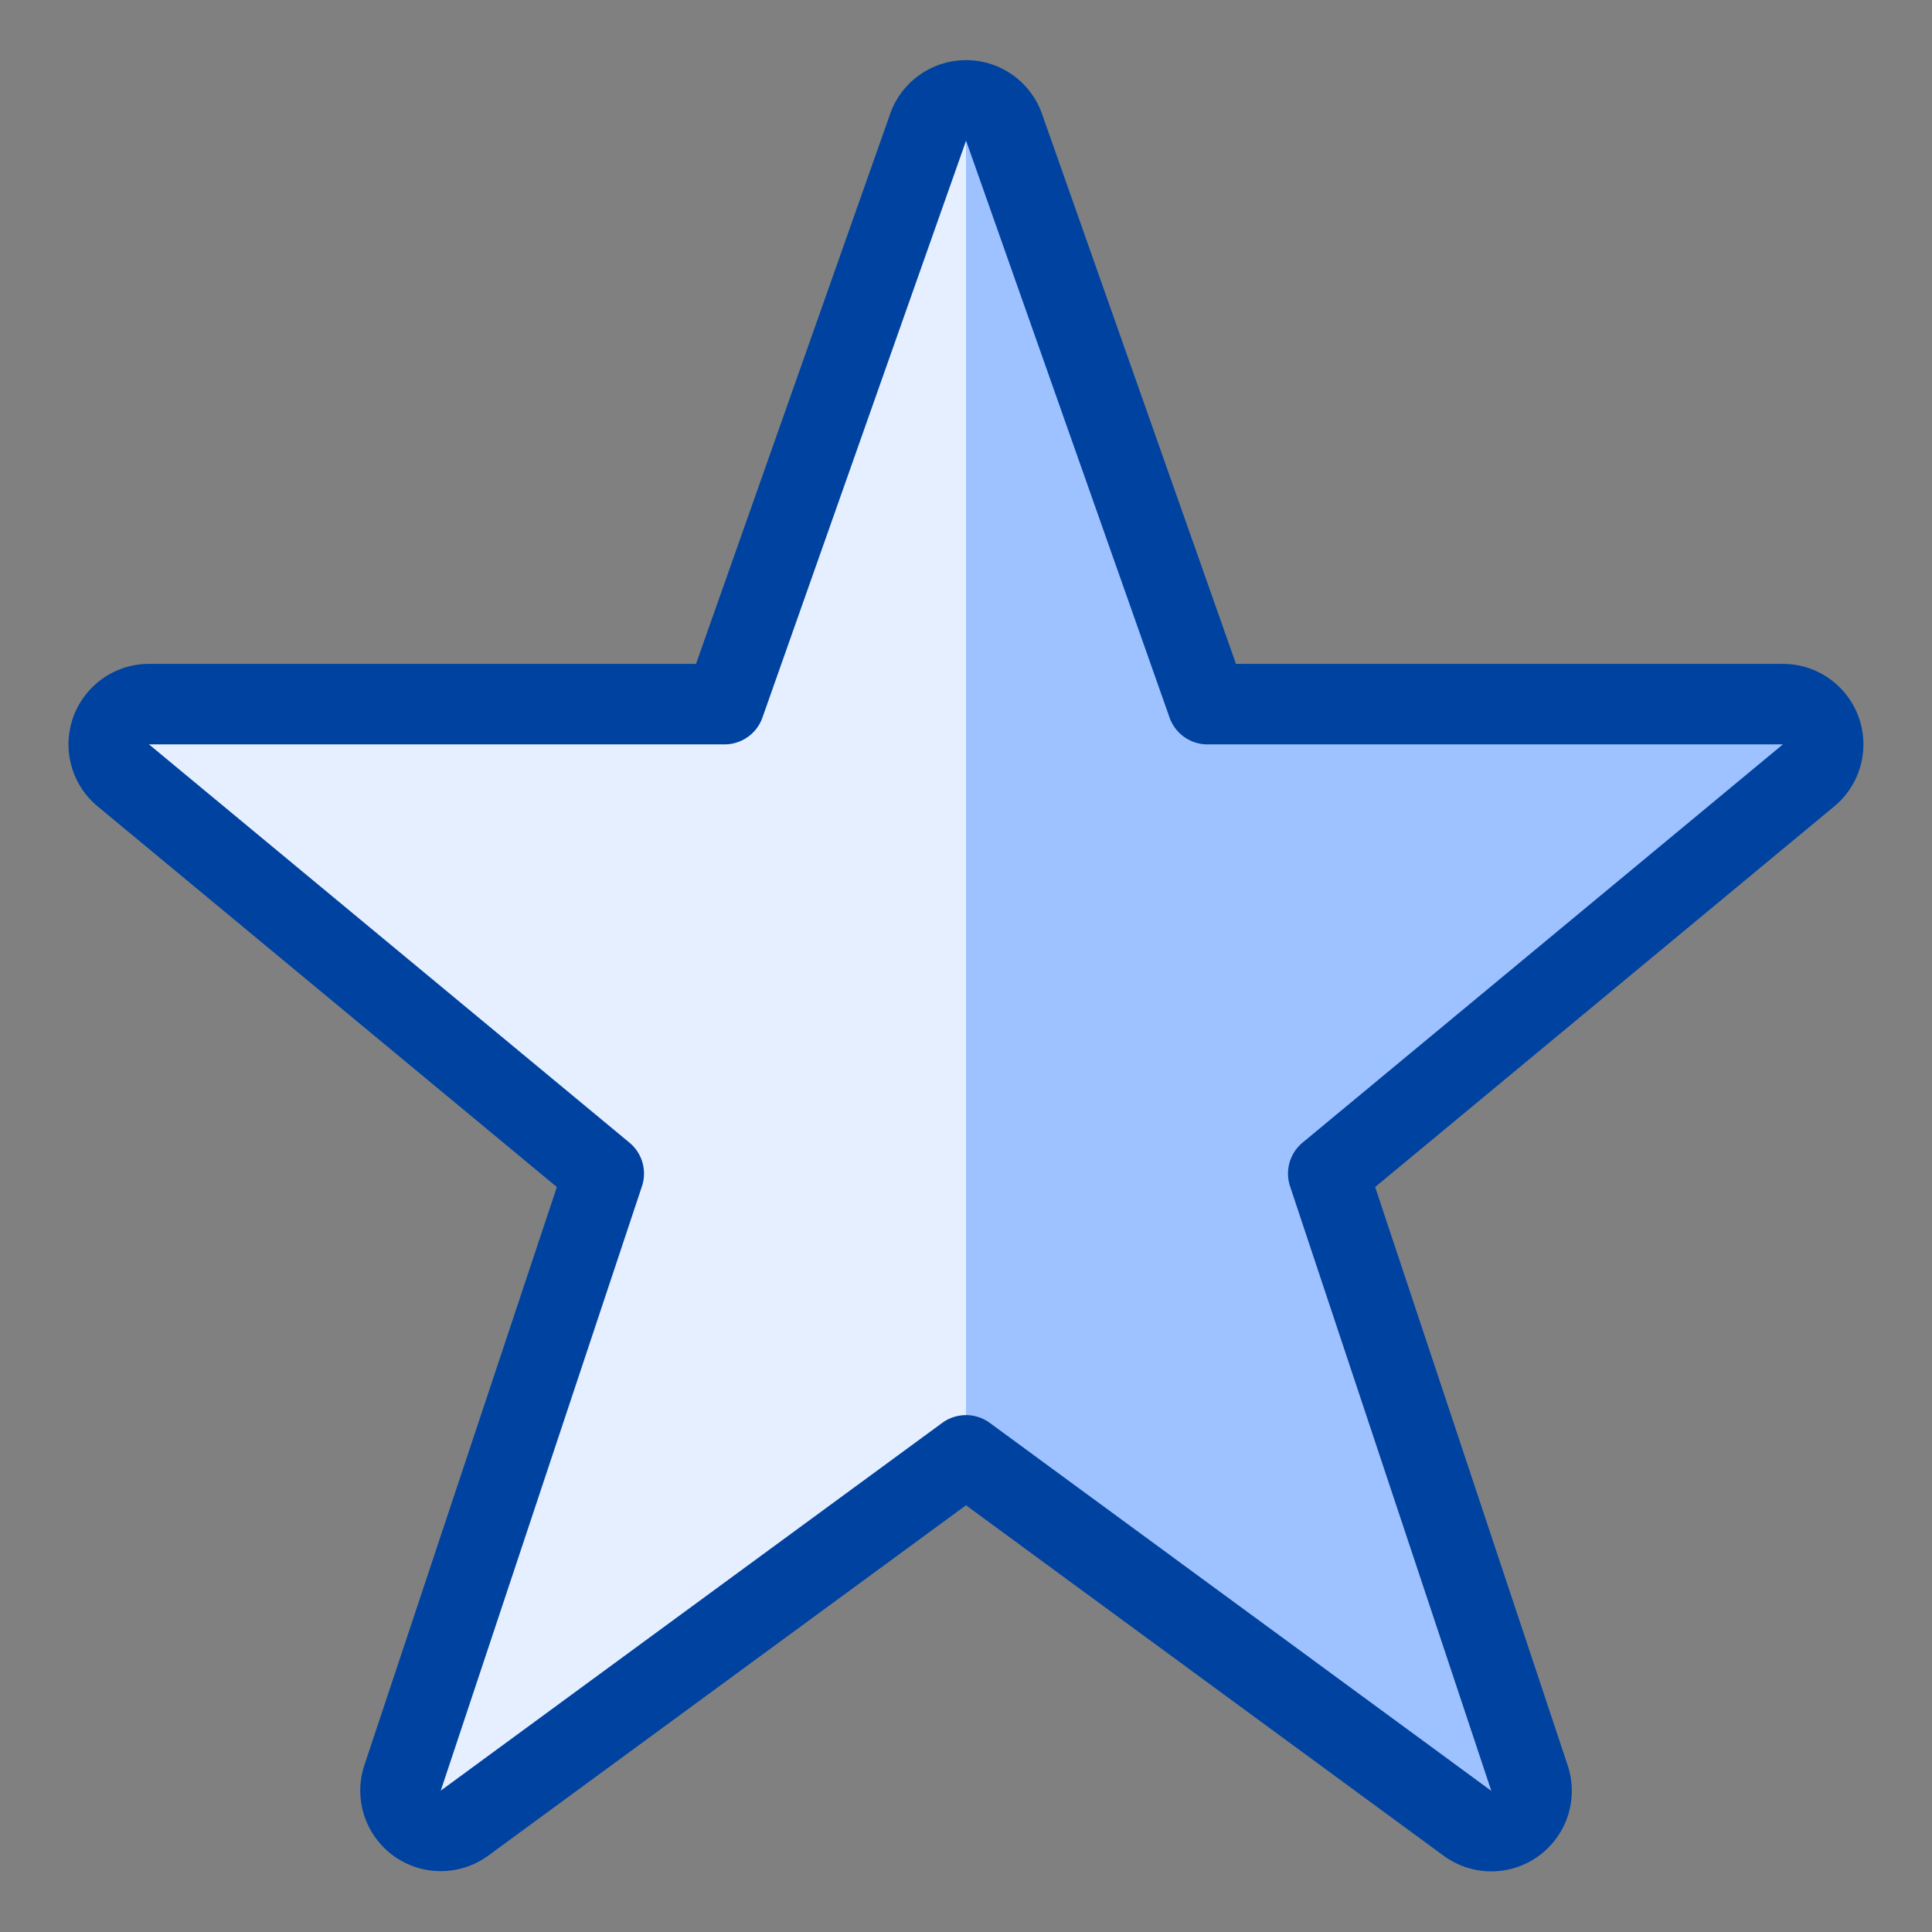<svg xmlns="http://www.w3.org/2000/svg" viewBox="0 0 24 24" id="Rating-Star--Streamline-Ultimate" height="24" width="24"><rect x="0" y="0" width="24" height="24" fill="#808080" stroke="none"/><desc>Rating Star Streamline Icon: https://streamlinehq.com</desc><defs></defs><path d="M11.533 1.571a0.5 0.5 0 0 1 0.936 0L15 8.747h7.148a0.5 0.5 0 0 1 0.325 0.88L16.5 14.579l2.5 7.51a0.5 0.5 0 0 1 -0.77 0.561L12 18.079 5.767 22.65A0.5 0.5 0 0 1 5 22.089l2.5 -7.51 -5.974 -4.952a0.5 0.5 0 0 1 0.325 -0.88H9Z" fill="#9ec1ff" stroke-width="1"></path><path d="M12 18.079 5.767 22.65A0.5 0.5 0 0 1 5 22.089l2.5 -7.51 -5.974 -4.952a0.5 0.5 0 0 1 0.325 -0.88H9l2.532 -7.176A0.5 0.5 0 0 1 12 1.247Z" fill="#e6efff" stroke-width="1"></path><path d="M11.533 1.571a0.5 0.5 0 0 1 0.936 0L15 8.747h7.148a0.5 0.5 0 0 1 0.325 0.88L16.5 14.579l2.5 7.51a0.5 0.5 0 0 1 -0.77 0.561L12 18.079 5.767 22.65A0.5 0.5 0 0 1 5 22.089l2.5 -7.51 -5.974 -4.952a0.5 0.5 0 0 1 0.325 -0.88H9Z" fill="none" stroke="#0042a0" stroke-linecap="round" stroke-linejoin="round" stroke-width="1"></path></svg>